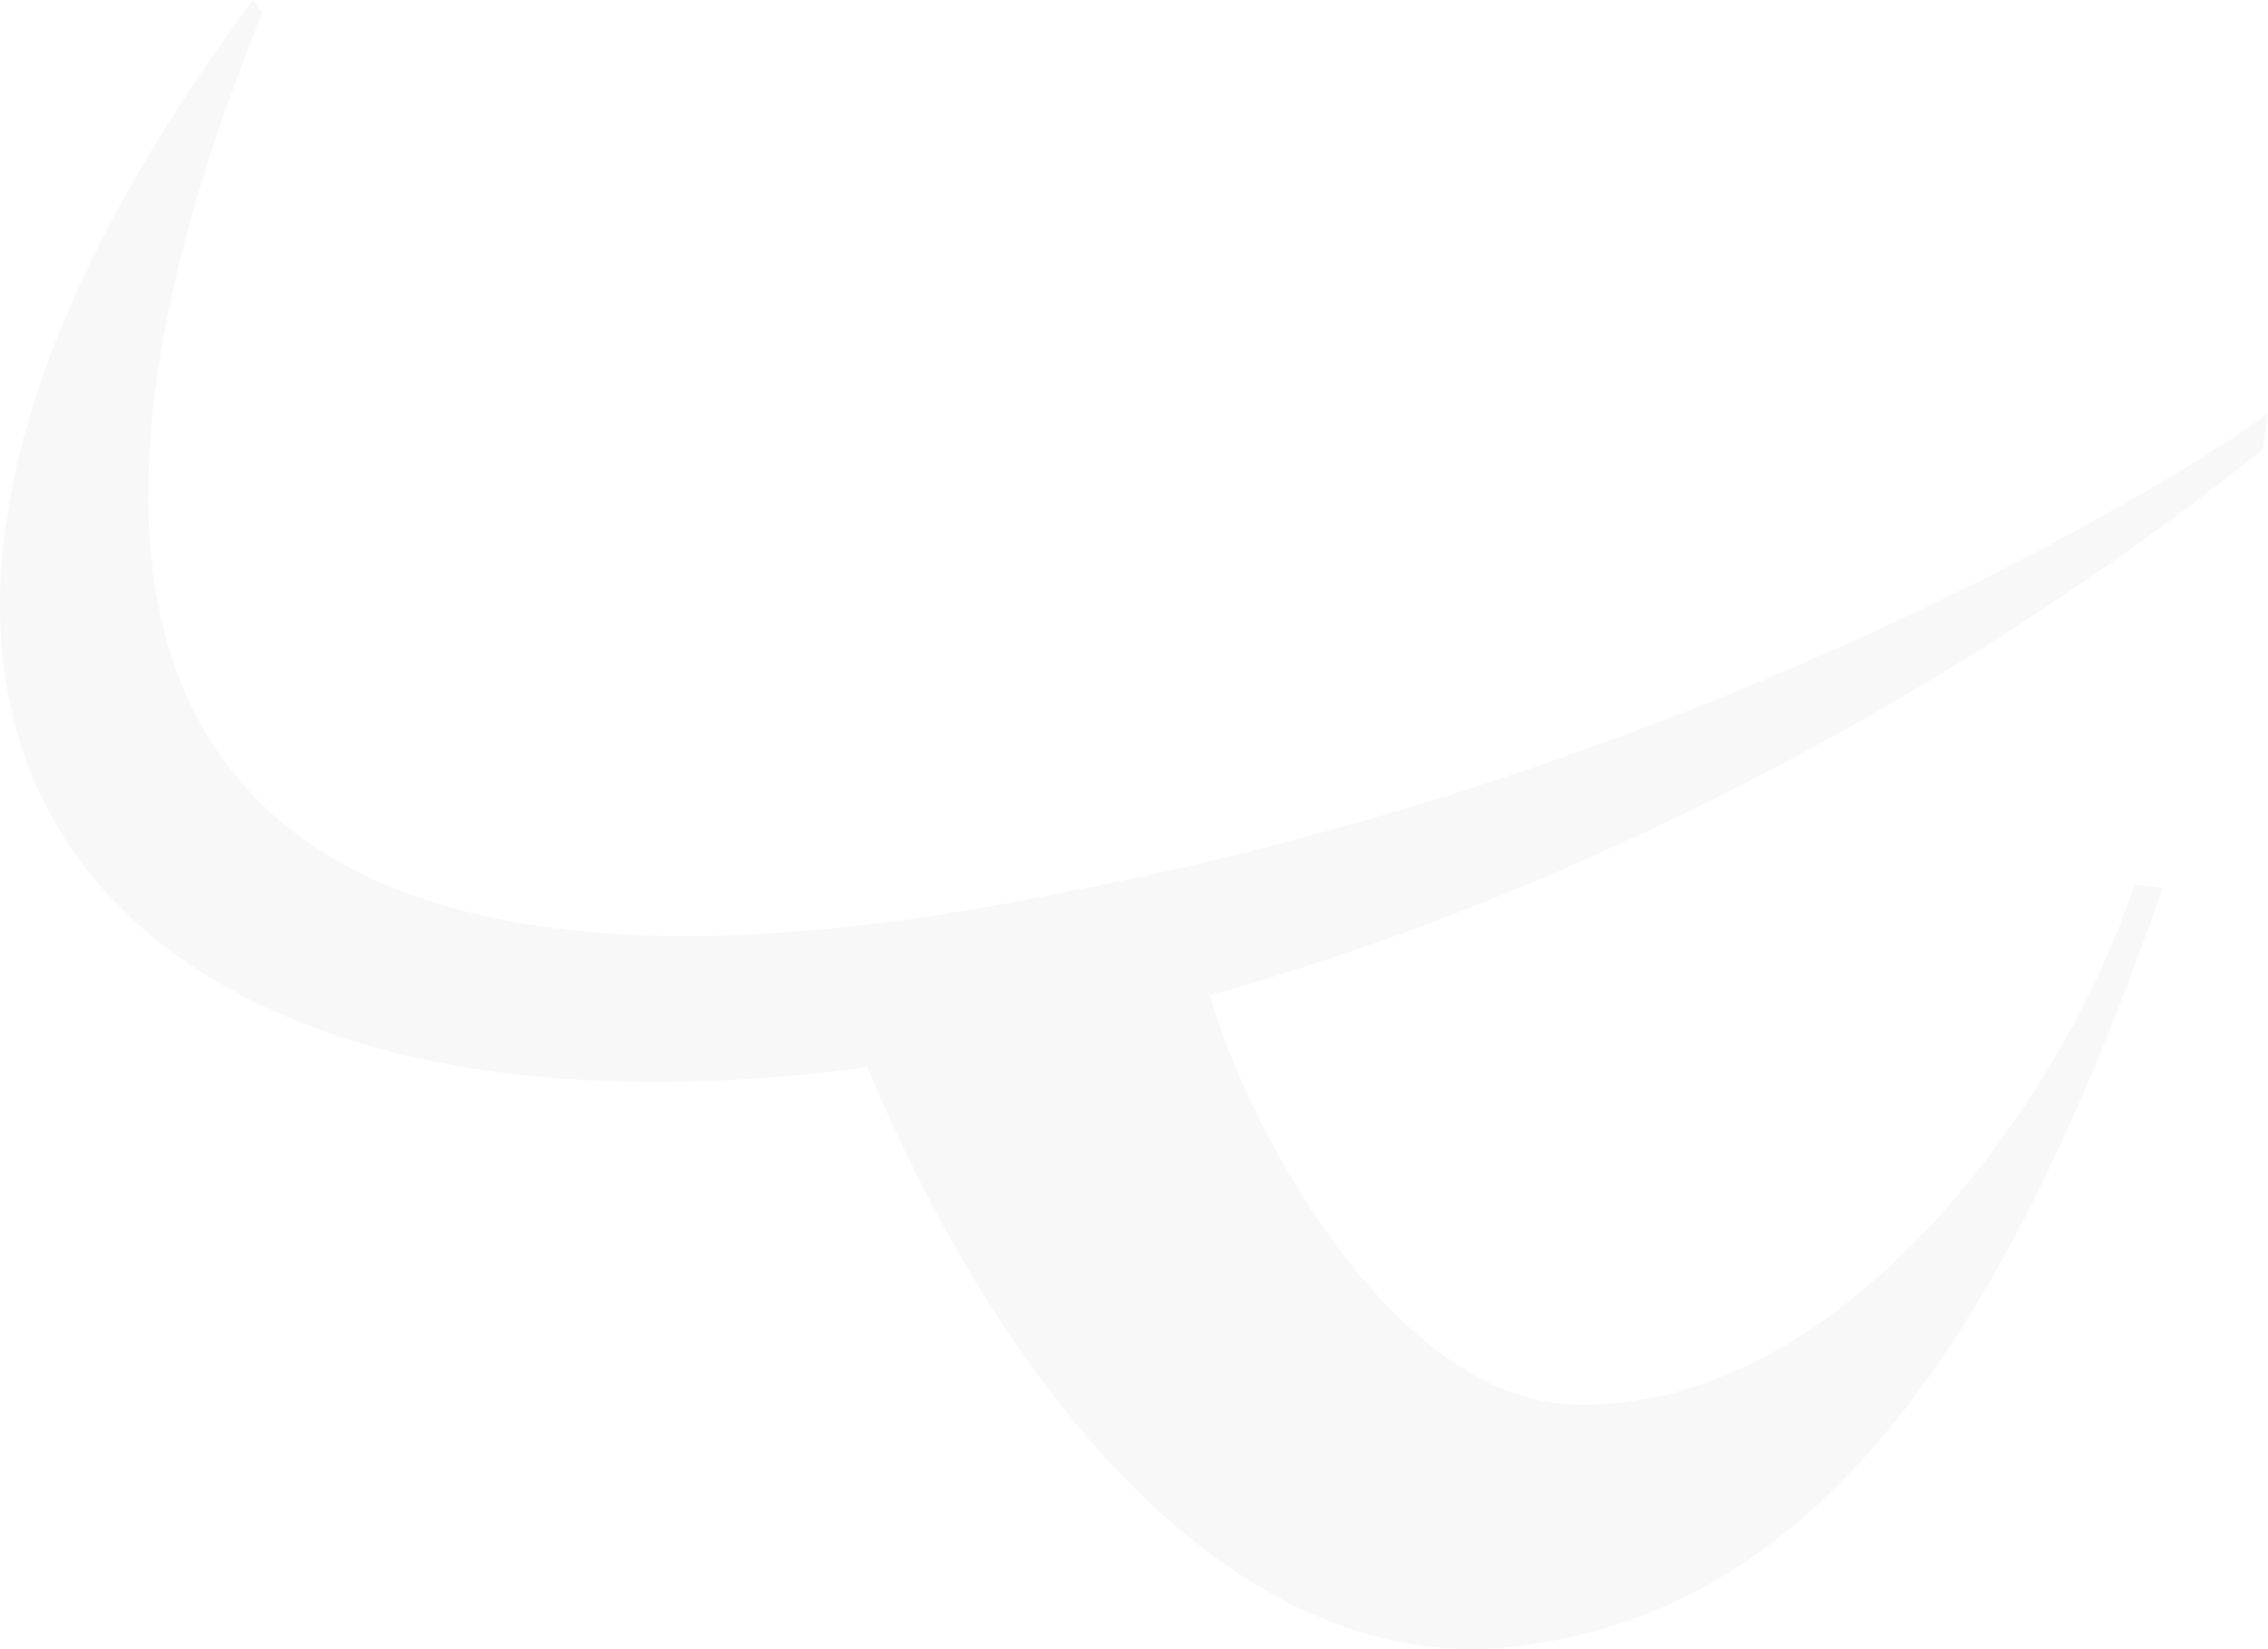 <svg xmlns="http://www.w3.org/2000/svg" width="3750.472" height="2727.577" viewBox="0 0 3750.472 2727.577">
  <path id="路径_835" data-name="路径 835" d="M1462.68,3561.45c69.193,238.438,309.93,668.04,601.038,677.114,440.337,13.757,808.943-498.237,928.2-859.946q23.006,2.831,47.037,5.187c-255.137,727.726-559.294,1199.062-1077.9,1255.8-434.5,47.509-821.949-380.25-1064.63-958.793-317.857,42.922-609.371,29.29-839.9-40.2C-589.707,3445.8-796.158,2824.874-119.443,1915.629l3.118,3.845c3.314,4.418,9.27,12.388,12.65,16.806-179.481,442.242-229.59,791.424-156.856,1043.745l.343,6.795,1.241-1.426C-129.719,3420.7,369.6,3564.218,1207.42,3394.22c1133.627-213.592,1938.212-739.261,2005.287-795.382l-8.672,60.553c-745.5,592.779-1476.413,830.5-1741.355,902.059" transform="translate(537.766 -1915.629)" fill="#dcdddd" fill-rule="evenodd" opacity="0.2"/>
</svg>
